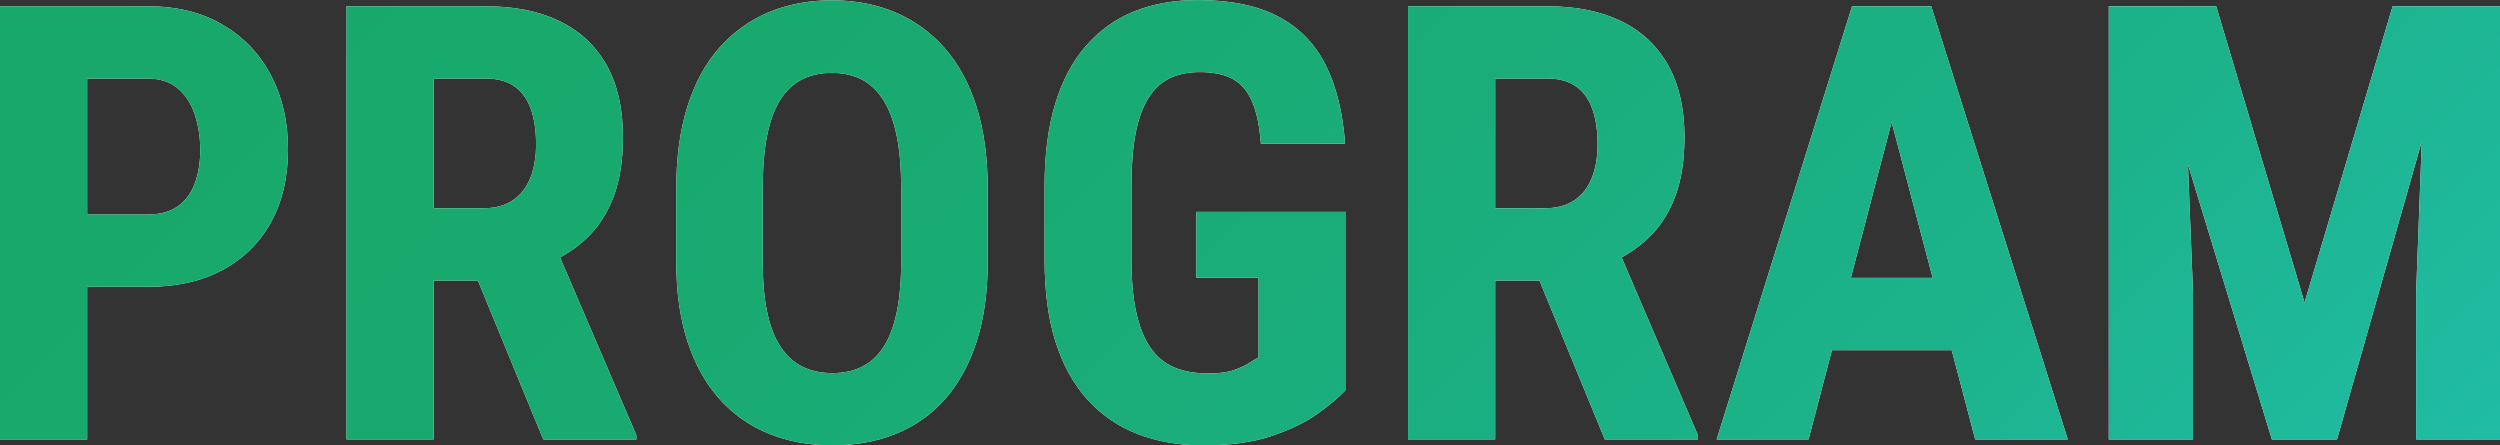 <?xml version="1.0" encoding="UTF-8"?>
<svg id="_レイヤー_2" data-name="レイヤー_2" xmlns="http://www.w3.org/2000/svg" xmlns:xlink="http://www.w3.org/1999/xlink" viewBox="0 0 574.42 102.33">
  <rect x="0" y="0" width="574.42" height="102.33" fill="#333333" stroke="none"/>
  <defs>
    <style>
      .cls-1 {
        fill: #fff;
      }

      .cls-2 {
        fill: url(#_名称未設定グラデーション_11);
      }
    </style>
    <linearGradient id="_名称未設定グラデーション_11" data-name="名称未設定グラデーション 11" x1="455.7" y1="219.69" x2="118.72" y2="-117.29" gradientUnits="userSpaceOnUse">
      <stop offset="0" stop-color="#20bca5"/>
      <stop offset=".22" stop-color="#1cb38c"/>
      <stop offset=".47" stop-color="#1aad7a"/>
      <stop offset=".73" stop-color="#18a96e"/>
      <stop offset="1" stop-color="#18a86b"/>
    </linearGradient>
  </defs>
  <g id="_レイヤー_1-2" data-name="レイヤー_1">
    <g>
      <g>
        <path class="cls-1" d="M33.91,65.9H13.54v-16.61h20.37c2.87,0,5.2-.64,6.97-1.91,1.78-1.28,3.08-3.04,3.9-5.3s1.23-4.8,1.23-7.62-.41-5.56-1.23-8.07c-.82-2.51-2.12-4.52-3.9-6.05-1.78-1.53-4.1-2.29-6.97-2.29h-13.88v82.92H0V1.44h33.91c6.7,0,12.45,1.41,17.26,4.24,4.81,2.83,8.51,6.71,11.11,11.66,2.6,4.95,3.9,10.61,3.9,16.99s-1.3,12-3.9,16.71-6.3,8.37-11.11,10.97c-4.81,2.6-10.56,3.9-17.26,3.9Z"/>
        <path class="cls-1" d="M79.64,1.44h31.92c6.65,0,12.33,1.14,17.02,3.42,4.69,2.28,8.29,5.65,10.8,10.12,2.51,4.47,3.76,9.98,3.76,16.54,0,5.38-.73,9.97-2.19,13.77-1.46,3.81-3.53,6.97-6.22,9.5-2.69,2.53-5.9,4.55-9.64,6.05l-6.08,3.62h-25.91l-.07-16.61h17.98c2.73,0,5-.6,6.8-1.81,1.8-1.21,3.14-2.92,4.03-5.13.89-2.21,1.33-4.8,1.33-7.76,0-3.14-.4-5.84-1.2-8.1-.8-2.26-2.05-3.99-3.76-5.2-1.71-1.21-3.93-1.81-6.67-1.81h-11.89v82.92h-20.03V1.44ZM124.82,100.97l-18.25-44.37,20.99-.07,18.66,43.48v.96h-21.4Z"/>
        <path class="cls-1" d="M226.95,43.48v16.61c0,7.02-.85,13.16-2.56,18.42s-4.12,9.66-7.25,13.19c-3.12,3.53-6.88,6.19-11.28,7.96-4.4,1.78-9.26,2.67-14.59,2.67s-10.2-.89-14.59-2.67c-4.4-1.78-8.18-4.43-11.35-7.96-3.17-3.53-5.62-7.93-7.35-13.19-1.73-5.26-2.6-11.4-2.6-18.42v-16.61c0-7.2.84-13.5,2.53-18.9,1.69-5.4,4.12-9.91,7.31-13.54,3.19-3.62,6.97-6.36,11.35-8.2S185.8.07,191.13.07s10.19.92,14.56,2.77,8.16,4.58,11.35,8.2c3.19,3.62,5.64,8.13,7.35,13.54s2.56,11.7,2.56,18.9ZM207.06,60.09v-16.75c0-4.74-.34-8.78-1.03-12.13s-1.71-6.09-3.08-8.24c-1.37-2.14-3.03-3.71-4.99-4.72-1.96-1-4.24-1.5-6.84-1.5s-4.89.5-6.87,1.5c-1.98,1-3.65,2.58-4.99,4.72-1.34,2.14-2.35,4.89-3.01,8.24-.66,3.35-.99,7.39-.99,12.13v16.75c0,4.56.34,8.45,1.03,11.69.68,3.24,1.71,5.88,3.08,7.93s3.04,3.57,5.02,4.55c1.98.98,4.27,1.47,6.87,1.47s4.82-.49,6.8-1.47c1.98-.98,3.63-2.5,4.96-4.55,1.32-2.05,2.32-4.69,3.01-7.93.68-3.24,1.03-7.13,1.03-11.69Z"/>
        <path class="cls-1" d="M309.12,48.67v41.02c-1.41,1.5-3.48,3.25-6.19,5.23-2.71,1.98-6.24,3.71-10.6,5.2-4.35,1.48-9.65,2.22-15.89,2.22-5.51,0-10.52-.87-15-2.6-4.49-1.73-8.34-4.36-11.55-7.9-3.21-3.53-5.66-7.95-7.35-13.26-1.69-5.31-2.53-11.61-2.53-18.9v-16.95c0-7.2.81-13.48,2.43-18.83,1.62-5.35,3.98-9.81,7.08-13.36,3.1-3.55,6.8-6.2,11.11-7.93,4.31-1.73,9.17-2.6,14.59-2.6,7.47,0,13.61,1.25,18.42,3.76,4.81,2.51,8.45,6.22,10.94,11.14,2.48,4.92,3.98,10.96,4.48,18.12h-19.35c-.32-4.19-1.01-7.47-2.08-9.84-1.07-2.37-2.56-4.07-4.48-5.09s-4.4-1.54-7.45-1.54c-2.64,0-4.95.47-6.9,1.4-1.96.93-3.6,2.45-4.92,4.55-1.32,2.1-2.3,4.79-2.94,8.07-.64,3.28-.96,7.29-.96,12.03v17.09c0,4.69.36,8.71,1.09,12.03.73,3.33,1.81,6.04,3.25,8.13,1.44,2.1,3.26,3.61,5.47,4.55,2.21.93,4.82,1.4,7.83,1.4,2.42,0,4.35-.25,5.81-.75,1.46-.5,2.63-1.04,3.52-1.61.89-.57,1.63-1.01,2.22-1.33v-18.32h-14.29v-15.11h34.25Z"/>
        <path class="cls-1" d="M323.54,1.44h31.92c6.65,0,12.33,1.14,17.02,3.42,4.69,2.28,8.29,5.65,10.8,10.12,2.51,4.47,3.76,9.98,3.76,16.54,0,5.38-.73,9.97-2.19,13.77-1.46,3.81-3.53,6.97-6.22,9.5-2.69,2.53-5.9,4.55-9.64,6.05l-6.08,3.62h-25.91l-.07-16.61h17.98c2.73,0,5-.6,6.8-1.81,1.8-1.21,3.14-2.92,4.03-5.13.89-2.21,1.33-4.8,1.33-7.76,0-3.14-.4-5.84-1.2-8.1-.8-2.26-2.05-3.99-3.76-5.2-1.71-1.21-3.93-1.81-6.67-1.81h-11.89v82.92h-20.03V1.44ZM368.73,100.97l-18.25-44.37,20.99-.07,18.66,43.48v.96h-21.4Z"/>
        <path class="cls-1" d="M436.95,19.21l-21.4,81.76h-21.12L425.54,1.44h13.19l-1.78,17.77ZM454.59,63.85v16.61h-44.91v-16.61h44.91ZM453.84,100.97l-21.53-81.76-1.98-17.77h13.4l31.38,99.53h-21.26Z"/>
        <path class="cls-1" d="M484.53,1.44h16.75l2.6,65.62v33.91h-19.35V1.44ZM491.64,1.44h17.57l20.3,68.09L549.75,1.44h15.52l-28.3,99.53h-14.97L491.64,1.44ZM557.61,1.44h16.82v99.53h-19.28v-33.91l2.46-65.62Z"/>
      </g>
      <g>
        <path class="cls-2" d="M33.91,65.9H13.54v-16.61h20.37c2.87,0,5.2-.64,6.97-1.91,1.78-1.28,3.08-3.04,3.9-5.3s1.23-4.8,1.23-7.62-.41-5.56-1.23-8.07c-.82-2.51-2.12-4.52-3.9-6.05-1.78-1.53-4.1-2.29-6.97-2.29h-13.88v82.92H0V1.44h33.91c6.7,0,12.45,1.41,17.26,4.24,4.81,2.83,8.51,6.71,11.11,11.66,2.6,4.95,3.9,10.61,3.9,16.99s-1.3,12-3.9,16.71-6.3,8.37-11.11,10.97c-4.81,2.6-10.56,3.9-17.26,3.9Z"/>
        <path class="cls-2" d="M79.64,1.44h31.92c6.65,0,12.33,1.14,17.02,3.42,4.69,2.28,8.29,5.65,10.8,10.12,2.51,4.47,3.76,9.98,3.76,16.54,0,5.38-.73,9.97-2.19,13.77-1.46,3.81-3.53,6.97-6.22,9.5-2.69,2.53-5.9,4.55-9.64,6.05l-6.08,3.62h-25.91l-.07-16.61h17.98c2.73,0,5-.6,6.8-1.81,1.8-1.21,3.14-2.92,4.03-5.13.89-2.21,1.33-4.8,1.33-7.76,0-3.14-.4-5.84-1.2-8.1-.8-2.26-2.05-3.99-3.76-5.2-1.71-1.21-3.93-1.81-6.67-1.81h-11.89v82.92h-20.03V1.44ZM124.82,100.97l-18.25-44.37,20.99-.07,18.66,43.48v.96h-21.4Z"/>
        <path class="cls-2" d="M226.95,43.48v16.61c0,7.02-.85,13.16-2.56,18.42s-4.12,9.66-7.25,13.19c-3.12,3.53-6.88,6.19-11.28,7.96-4.4,1.78-9.26,2.67-14.59,2.67s-10.2-.89-14.59-2.67c-4.4-1.78-8.18-4.43-11.35-7.96-3.17-3.53-5.62-7.93-7.35-13.19-1.73-5.26-2.6-11.4-2.6-18.42v-16.61c0-7.2.84-13.5,2.53-18.9,1.69-5.4,4.12-9.91,7.31-13.54,3.19-3.62,6.97-6.36,11.35-8.2S185.8.07,191.13.07s10.19.92,14.56,2.77,8.16,4.58,11.35,8.2c3.19,3.62,5.64,8.13,7.35,13.54s2.56,11.7,2.56,18.9ZM207.06,60.09v-16.75c0-4.74-.34-8.78-1.03-12.13s-1.71-6.09-3.08-8.24c-1.37-2.14-3.03-3.71-4.99-4.72-1.96-1-4.24-1.5-6.84-1.5s-4.89.5-6.87,1.5c-1.98,1-3.65,2.58-4.99,4.72-1.34,2.14-2.35,4.89-3.01,8.24-.66,3.35-.99,7.39-.99,12.13v16.75c0,4.56.34,8.45,1.03,11.69.68,3.24,1.71,5.88,3.08,7.93s3.04,3.57,5.02,4.55c1.98.98,4.27,1.47,6.87,1.47s4.82-.49,6.8-1.47c1.98-.98,3.63-2.5,4.96-4.55,1.32-2.05,2.32-4.69,3.01-7.93.68-3.24,1.03-7.13,1.03-11.69Z"/>
        <path class="cls-2" d="M309.12,48.67v41.02c-1.41,1.5-3.48,3.25-6.19,5.23-2.71,1.98-6.24,3.71-10.6,5.2-4.35,1.48-9.65,2.22-15.89,2.22-5.51,0-10.52-.87-15-2.6-4.49-1.73-8.34-4.36-11.55-7.9-3.21-3.53-5.66-7.95-7.35-13.26-1.69-5.31-2.53-11.61-2.53-18.9v-16.95c0-7.2.81-13.48,2.43-18.83,1.62-5.35,3.98-9.81,7.08-13.36,3.1-3.55,6.8-6.2,11.11-7.93,4.31-1.73,9.17-2.6,14.59-2.6,7.47,0,13.61,1.25,18.42,3.76,4.81,2.51,8.45,6.22,10.94,11.14,2.48,4.92,3.98,10.96,4.48,18.12h-19.35c-.32-4.19-1.01-7.47-2.08-9.84-1.07-2.37-2.56-4.07-4.48-5.09s-4.4-1.54-7.45-1.54c-2.64,0-4.95.47-6.9,1.4-1.96.93-3.6,2.45-4.92,4.55-1.32,2.1-2.3,4.79-2.94,8.07-.64,3.28-.96,7.29-.96,12.03v17.09c0,4.69.36,8.71,1.09,12.03.73,3.33,1.81,6.04,3.25,8.13,1.44,2.1,3.26,3.61,5.47,4.55,2.21.93,4.82,1.4,7.83,1.4,2.42,0,4.35-.25,5.81-.75,1.46-.5,2.63-1.04,3.52-1.61.89-.57,1.63-1.01,2.22-1.33v-18.32h-14.29v-15.11h34.25Z"/>
        <path class="cls-2" d="M323.54,1.44h31.92c6.65,0,12.33,1.14,17.02,3.42,4.69,2.28,8.29,5.65,10.8,10.12,2.51,4.47,3.76,9.98,3.76,16.54,0,5.38-.73,9.97-2.19,13.77-1.46,3.81-3.53,6.97-6.22,9.5-2.69,2.53-5.9,4.55-9.64,6.05l-6.08,3.62h-25.91l-.07-16.61h17.98c2.73,0,5-.6,6.8-1.81,1.8-1.21,3.14-2.92,4.03-5.13.89-2.21,1.33-4.8,1.33-7.76,0-3.14-.4-5.84-1.2-8.1-.8-2.26-2.05-3.99-3.76-5.2-1.71-1.21-3.93-1.81-6.67-1.81h-11.89v82.92h-20.03V1.44ZM368.73,100.97l-18.25-44.37,20.99-.07,18.66,43.48v.96h-21.4Z"/>
        <path class="cls-2" d="M436.95,19.21l-21.4,81.76h-21.12L425.54,1.44h13.19l-1.78,17.77ZM454.59,63.85v16.61h-44.91v-16.61h44.91ZM453.84,100.97l-21.53-81.76-1.98-17.77h13.4l31.38,99.53h-21.26Z"/>
        <path class="cls-2" d="M484.53,1.44h16.75l2.6,65.62v33.91h-19.35V1.44ZM491.64,1.44h17.57l20.3,68.09L549.75,1.44h15.52l-28.3,99.53h-14.97L491.64,1.44ZM557.61,1.44h16.82v99.53h-19.28v-33.91l2.46-65.62Z"/>
      </g>
    </g>
  </g>
</svg>